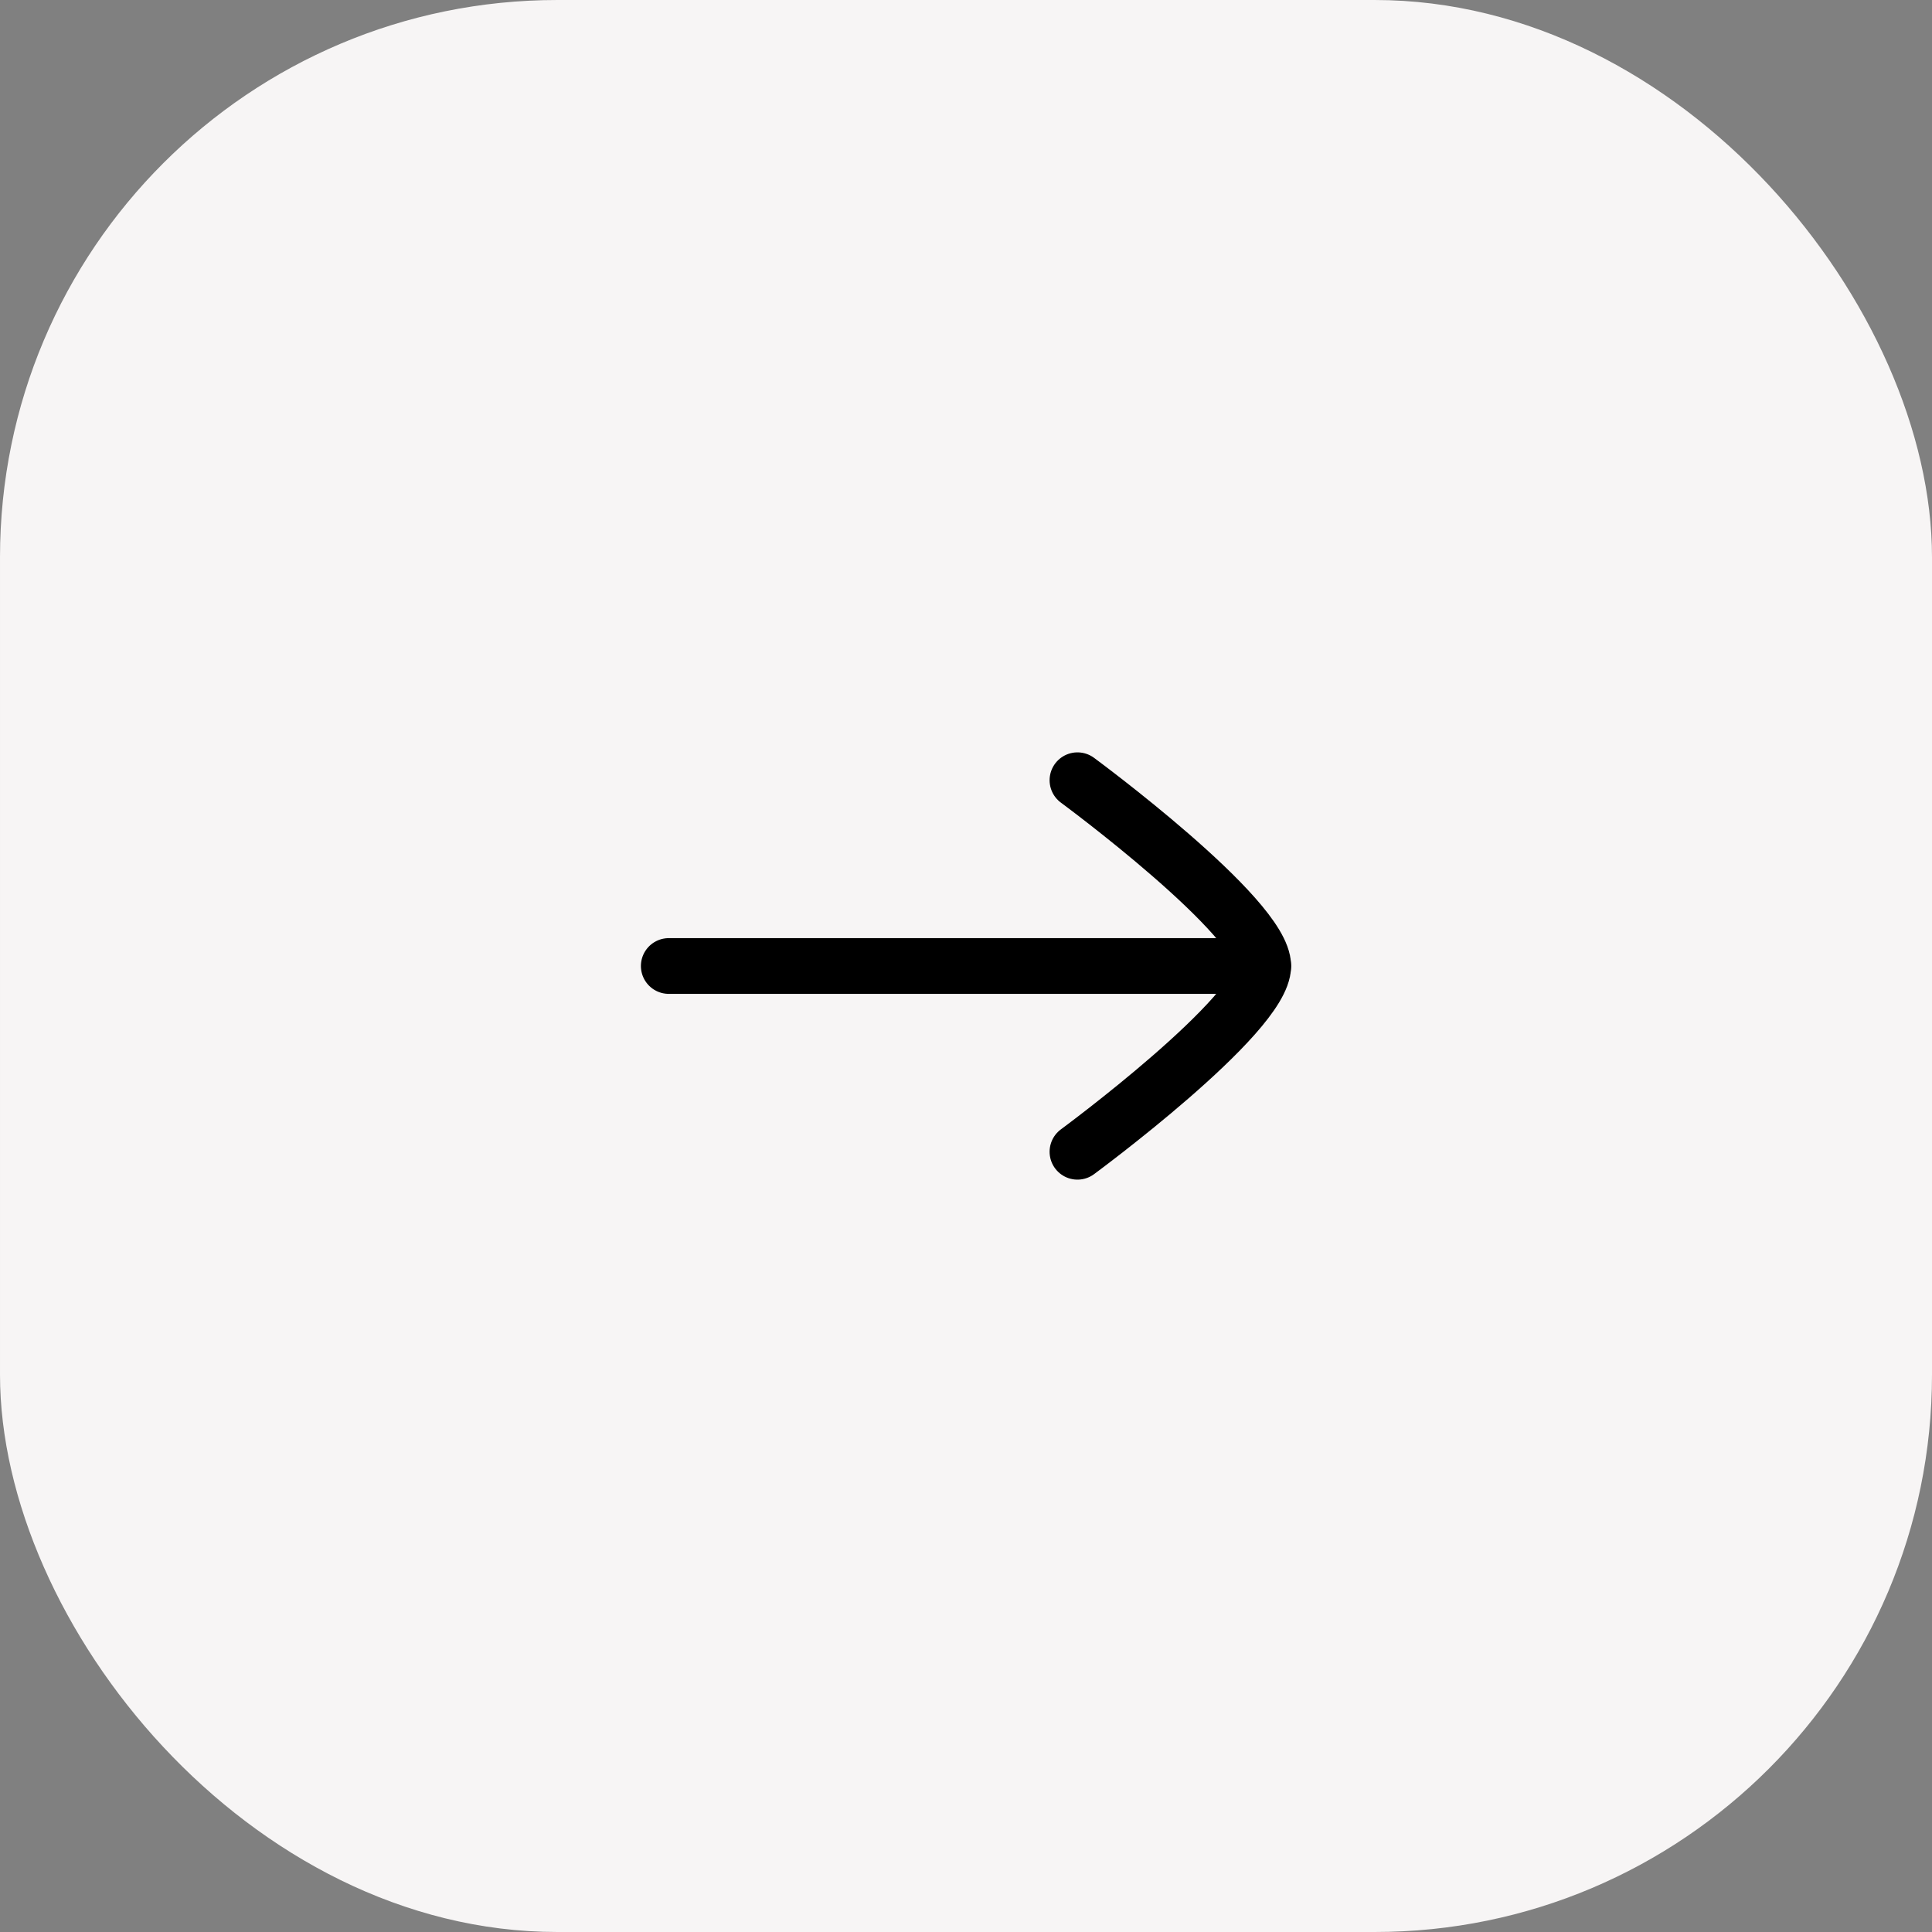 <svg width="52" height="52" viewBox="0 0 52 52" fill="none" xmlns="http://www.w3.org/2000/svg">
<rect x="0" y="0" width="52" height="52" fill="#808080" stroke="none"/>
<rect x="52" y="52" width="52" height="52" rx="15" transform="rotate(-180 52 52)" fill="#F7F5F5"/>
<path d="M34 26L18 26" stroke="black" stroke-width="1.5" stroke-linecap="round" stroke-linejoin="round"/>
<path d="M29 21C29 21 34 24.682 34 26C34 27.318 29 31 29 31" stroke="black" stroke-width="1.5" stroke-linecap="round" stroke-linejoin="round"/>
</svg>
